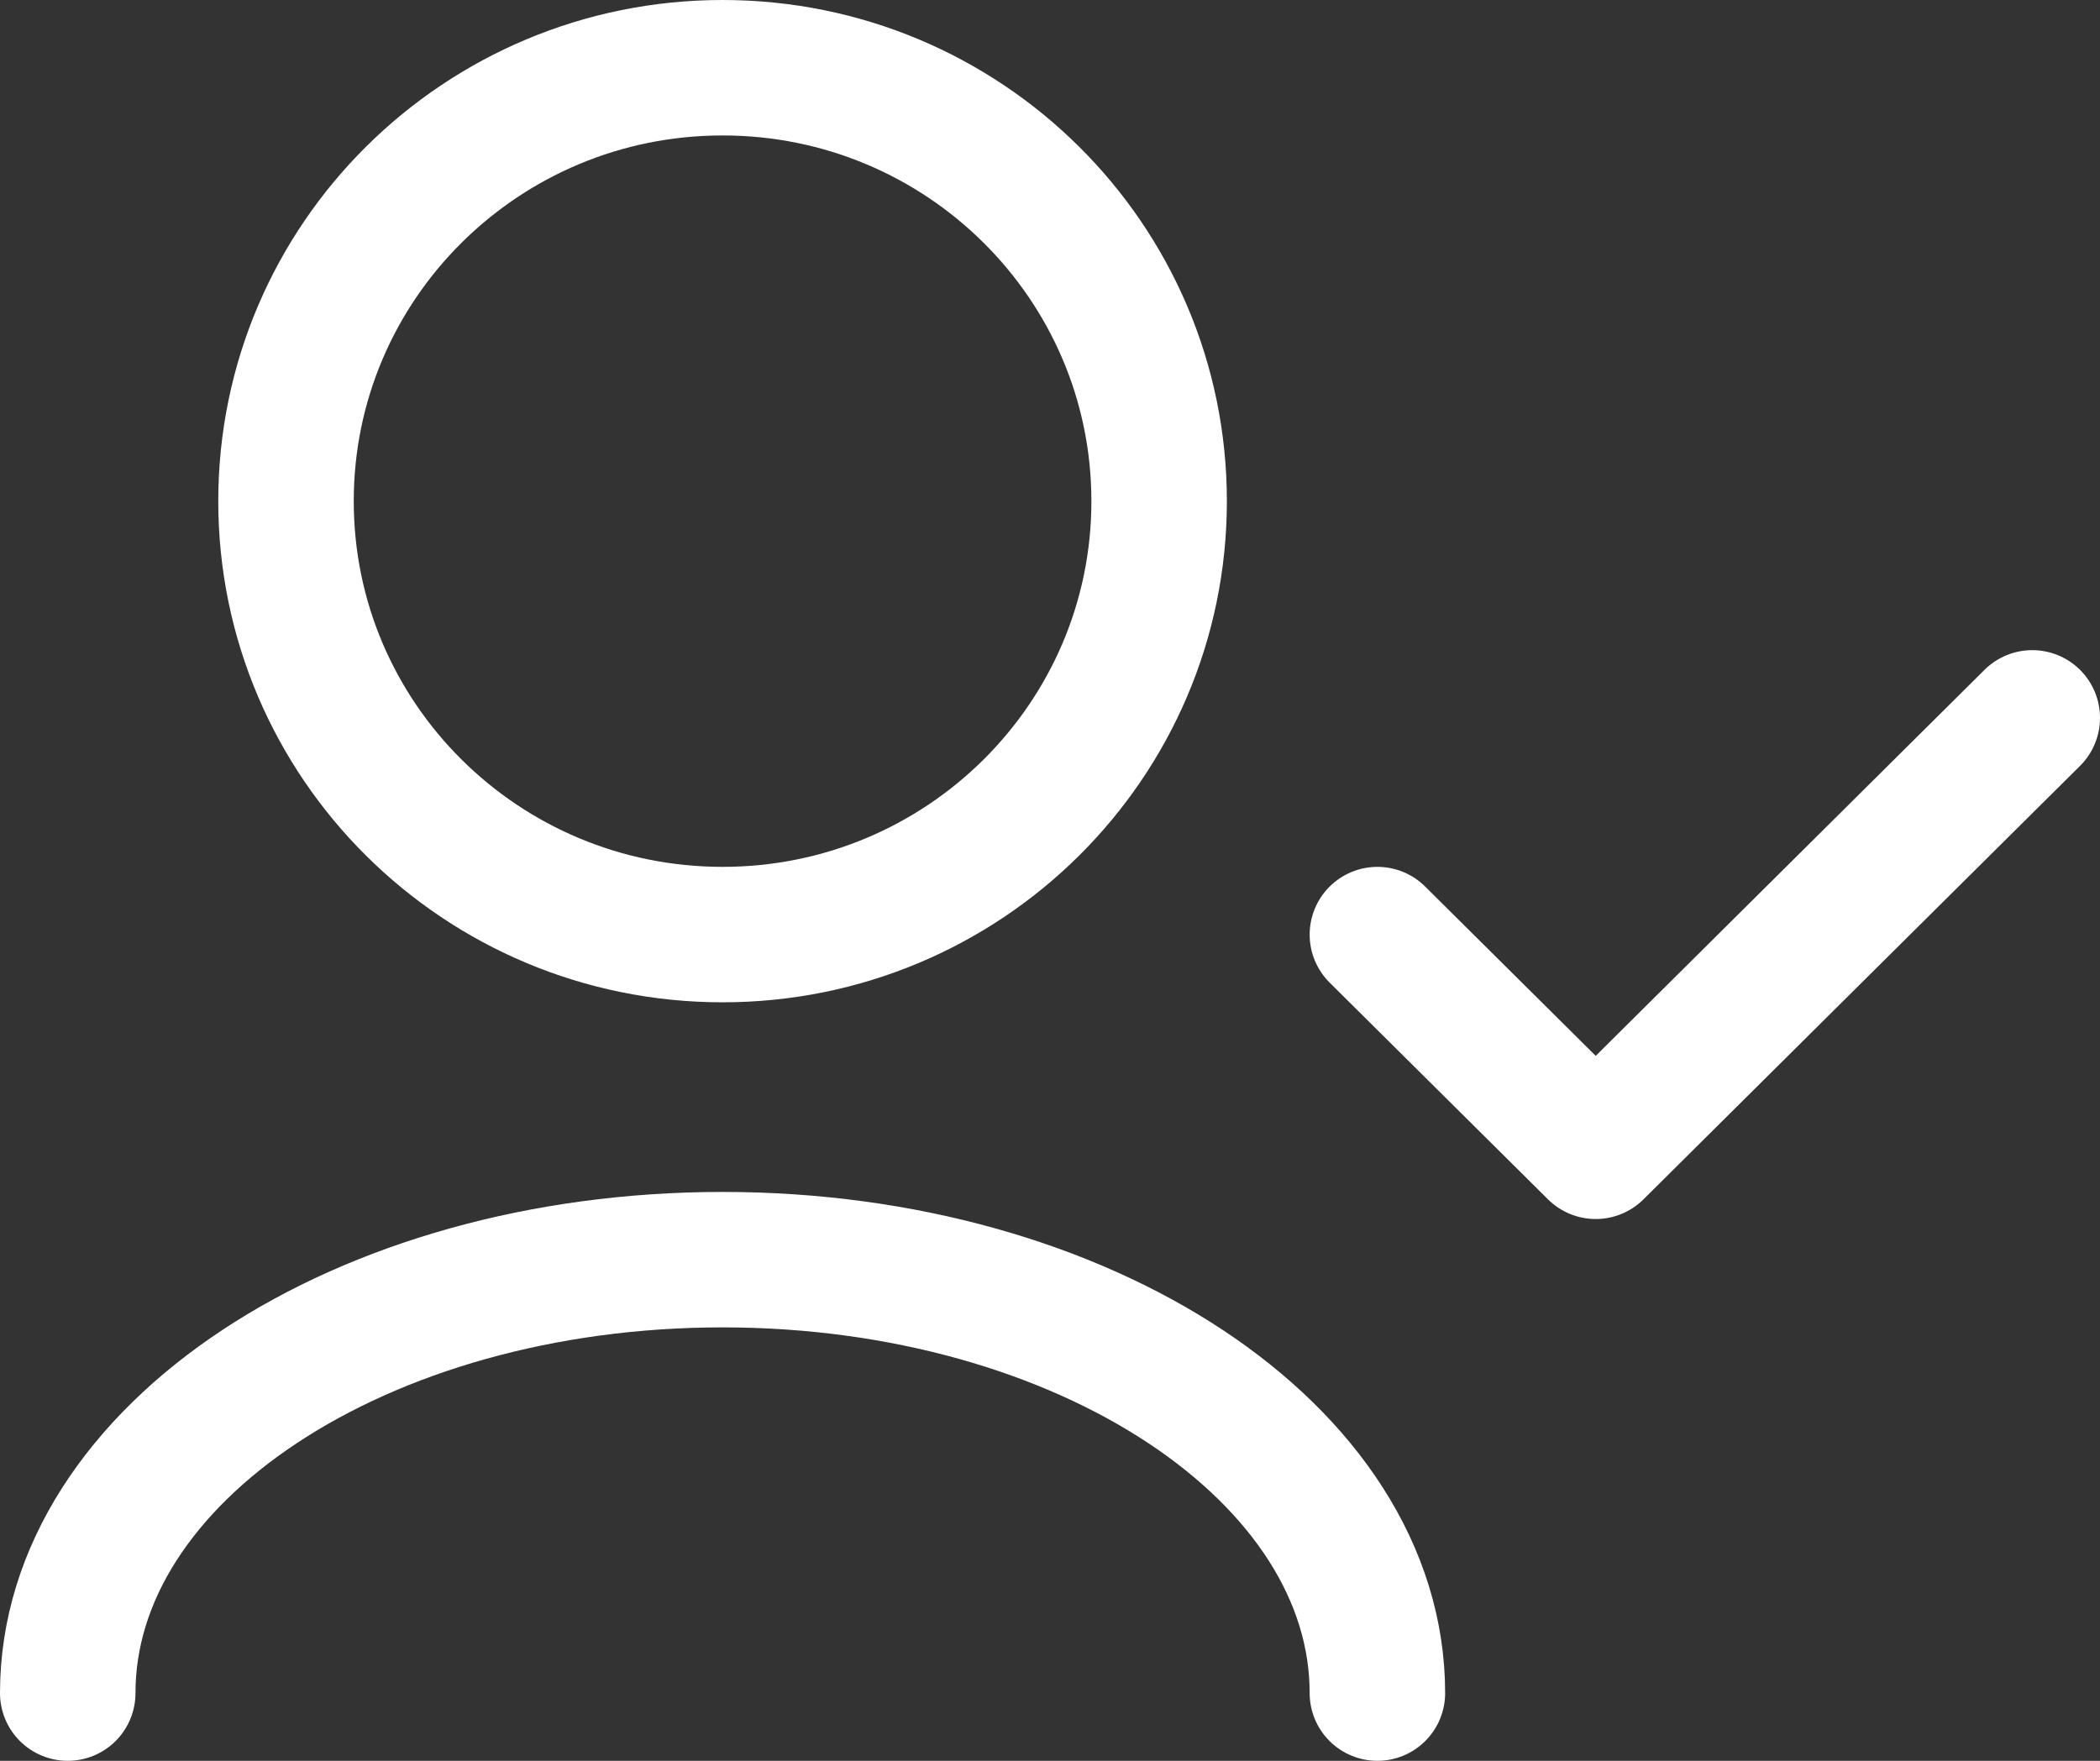 <svg xmlns="http://www.w3.org/2000/svg" width="31" height="26" viewBox="0 0 31 26" fill="none"><rect x="0" y="0" width="31" height="26" fill="#333333" stroke="none"/><path d="M20.333 25C20.333 21.465 16.005 18.6 10.667 18.6C5.328 18.6 1 21.465 1 25M30 10.6L23.556 17L20.333 13.8M10.667 13.8C7.107 13.8 4.222 10.935 4.222 7.4C4.222 3.865 7.107 1 10.667 1C14.226 1 17.111 3.865 17.111 7.4C17.111 10.935 14.226 13.8 10.667 13.8Z" stroke="white" stroke-width="2" stroke-linecap="round" stroke-linejoin="round"></path></svg>